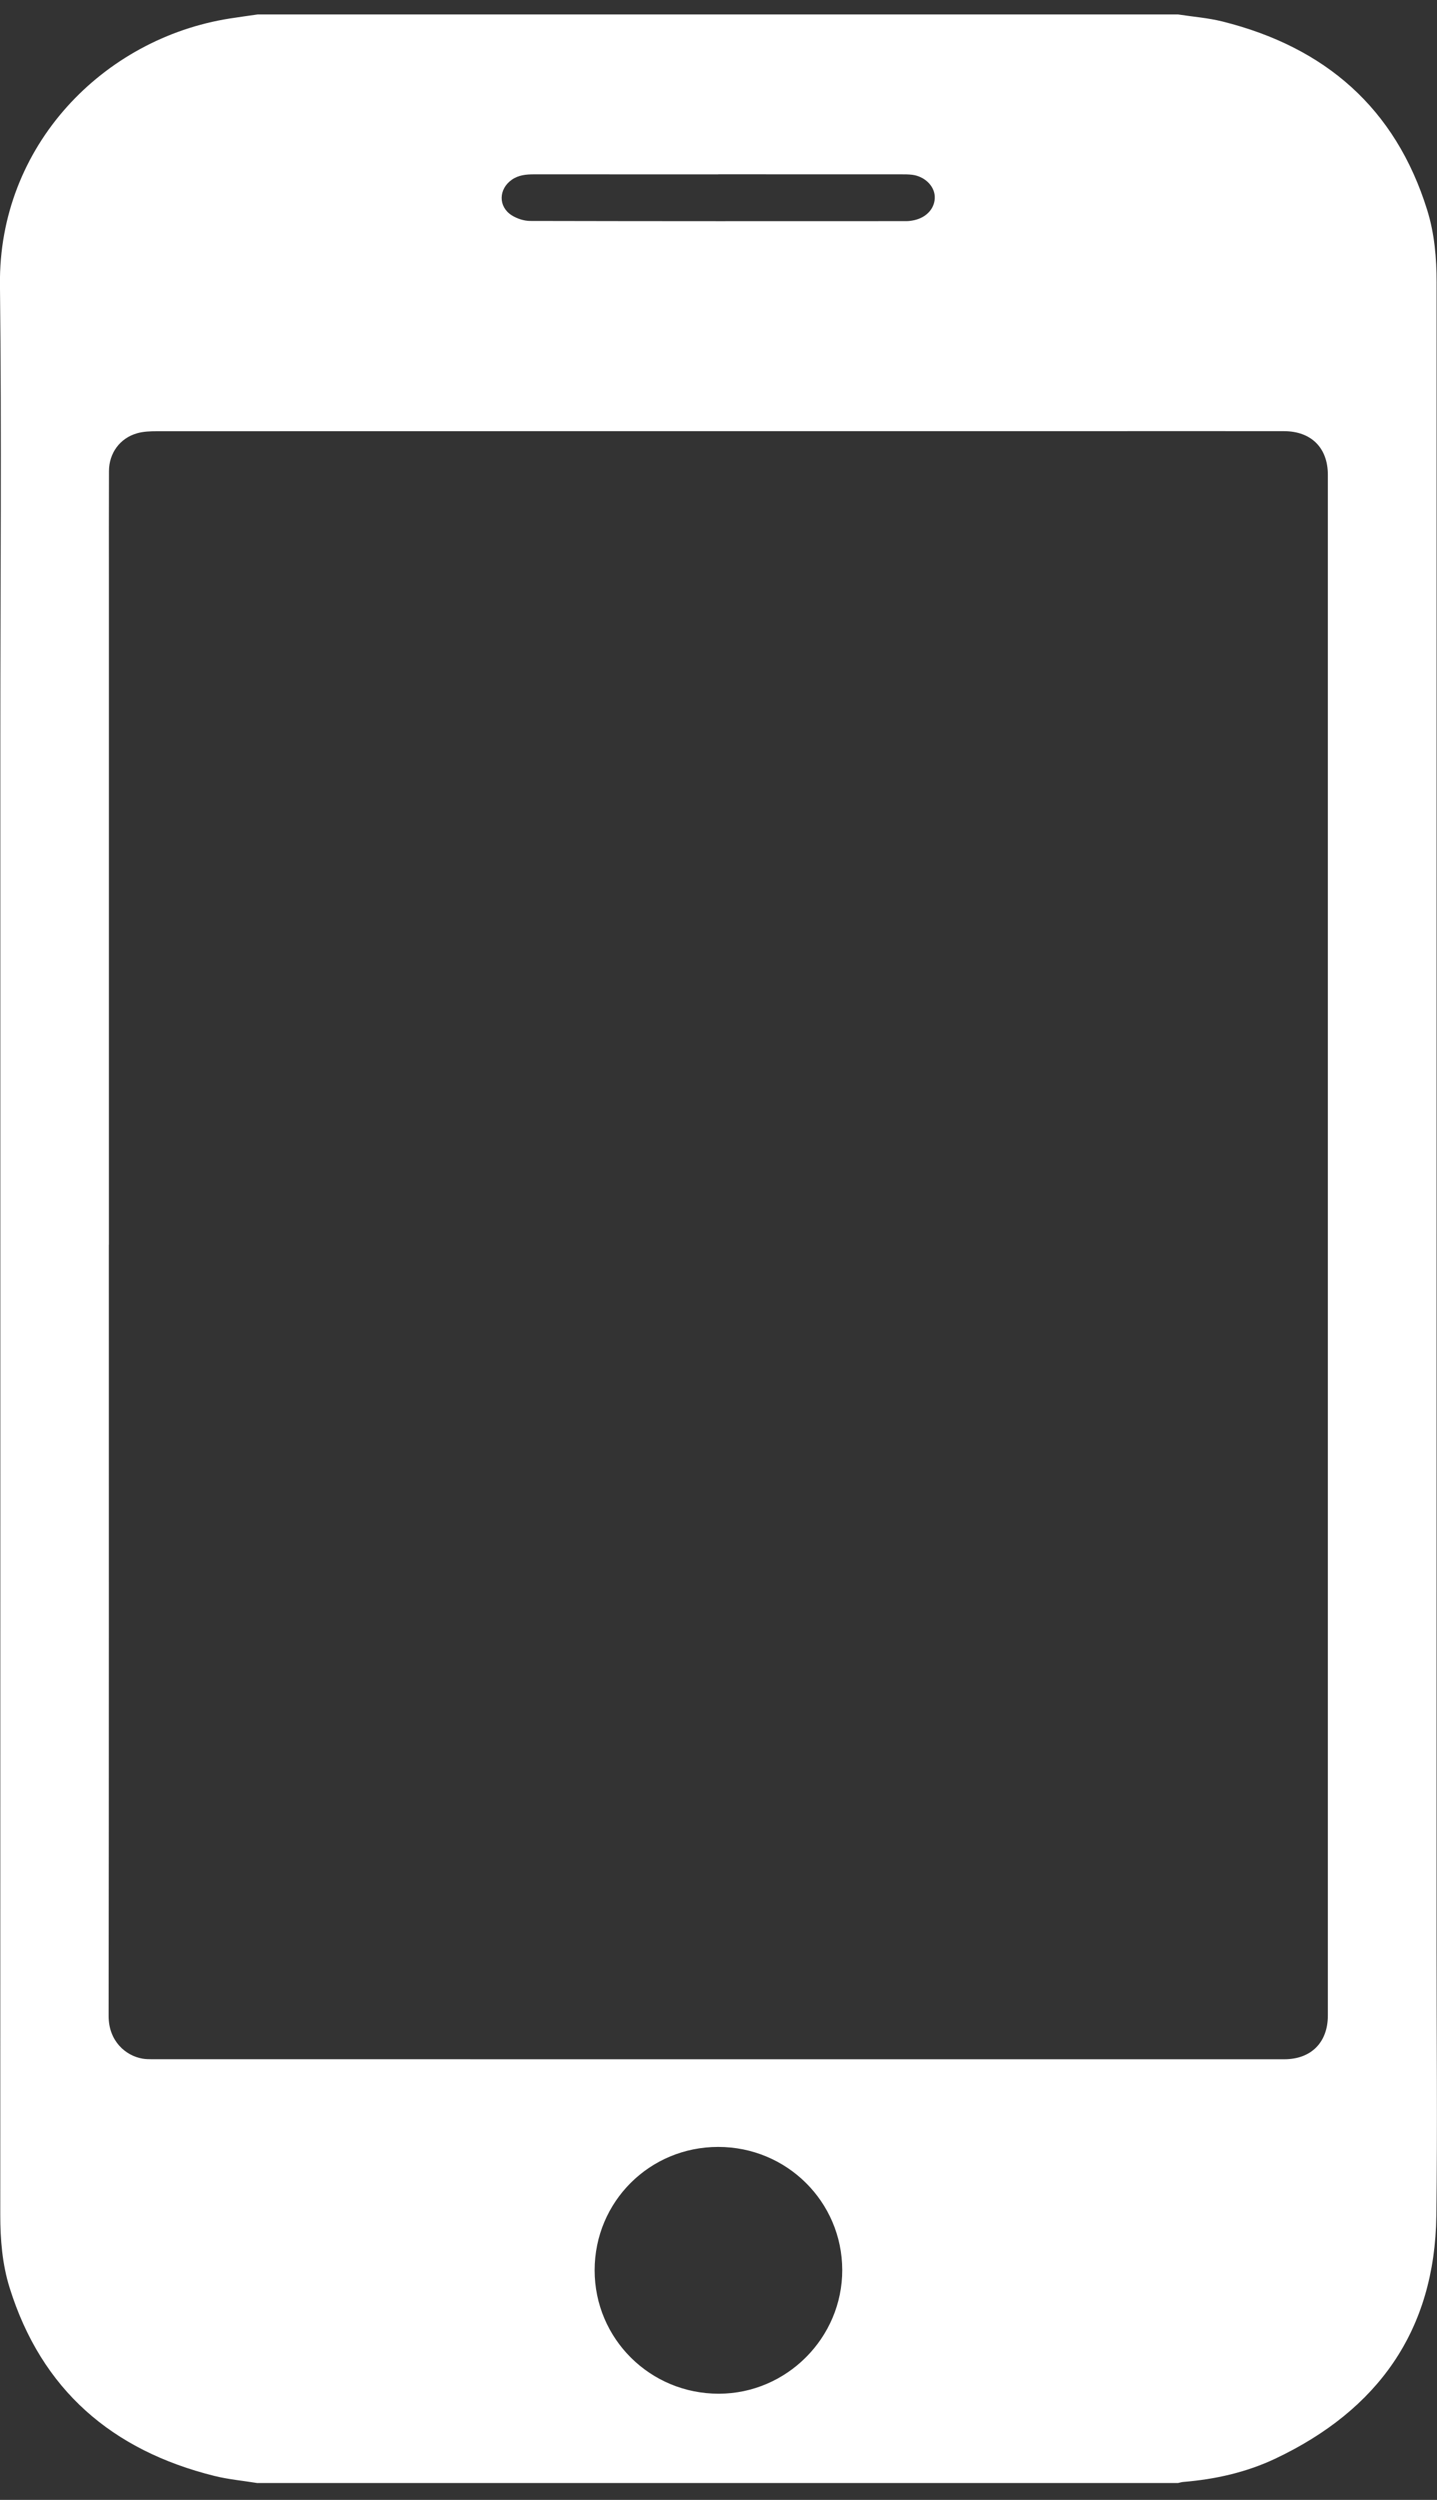 <svg height="80" viewBox="0 0 46 80" width="46" xmlns="http://www.w3.org/2000/svg"><rect x="0" y="0" width="46" height="80" fill="#333333" stroke="none"/><path d="m23.007 5.12c-1.944 0-3.888-0-5.832.001-.125 0-.25-.001-.374.014-.392.049-.703.346-.723.683-.022.363.238.674.648.768.085.019.174.033.261.033 4.013.002 8.026.004 12.039-.006.2-.001.426-.074.595-.182.435-.277.42-.839-.003-1.136-.216-.152-.459-.174-.713-.174-1.966.002-3.932.001-5.898.001m.002 63.124c-2.194 0-3.965 1.756-3.97 3.936-.005 2.17 1.78 3.96 3.952 3.962 2.201.002 3.976-1.763 3.974-3.954-.002-2.191-1.76-3.944-3.955-3.944m19.504-28.876v-21.175c0-1.192.003-2.384-.002-3.577-.002-.578-.351-1.054-.901-1.211-.2-.057-.42-.065-.63-.065-10.187-.003-20.373-.003-30.56-.003-1.842 0-3.684-.002-5.526.001-.87.002-1.401.535-1.401 1.395v49.306c0 .862.536 1.4 1.397 1.4 12.08 0 24.16 0 36.241-.001.102 0 .206-.002.307-.019.544-.095 1.085-.564 1.084-1.365-.011-8.229-.007-16.457-.007-24.686m-4.764 39.632h-29.461c-.057-.012-.113-.031-.171-.035-1.024-.084-2.018-.307-2.946-.746-3.283-1.555-5.105-4.099-5.153-7.773-.037-2.844-.007-5.689-.007-8.534 0-17.778 0-35.556-.001-53.334-0-.786.067-1.565.301-2.317 1.016-3.264 3.267-5.21 6.547-6.032.466-.117.952-.153 1.429-.227h29.461c.296.043.593.082.888.129 4.062.636 7.413 4.081 7.362 8.525-.055 4.797-.012 9.595-.012 14.392 0 15.789-.001 31.578.002 47.367 0.0.794-.063 1.581-.3 2.339-1.02 3.263-3.275 5.203-6.556 6.019-.452.112-.921.154-1.383.229" fill="#fff" fill-rule="evenodd" transform="matrix(-1 0 0 1 46 .458)"/></svg>